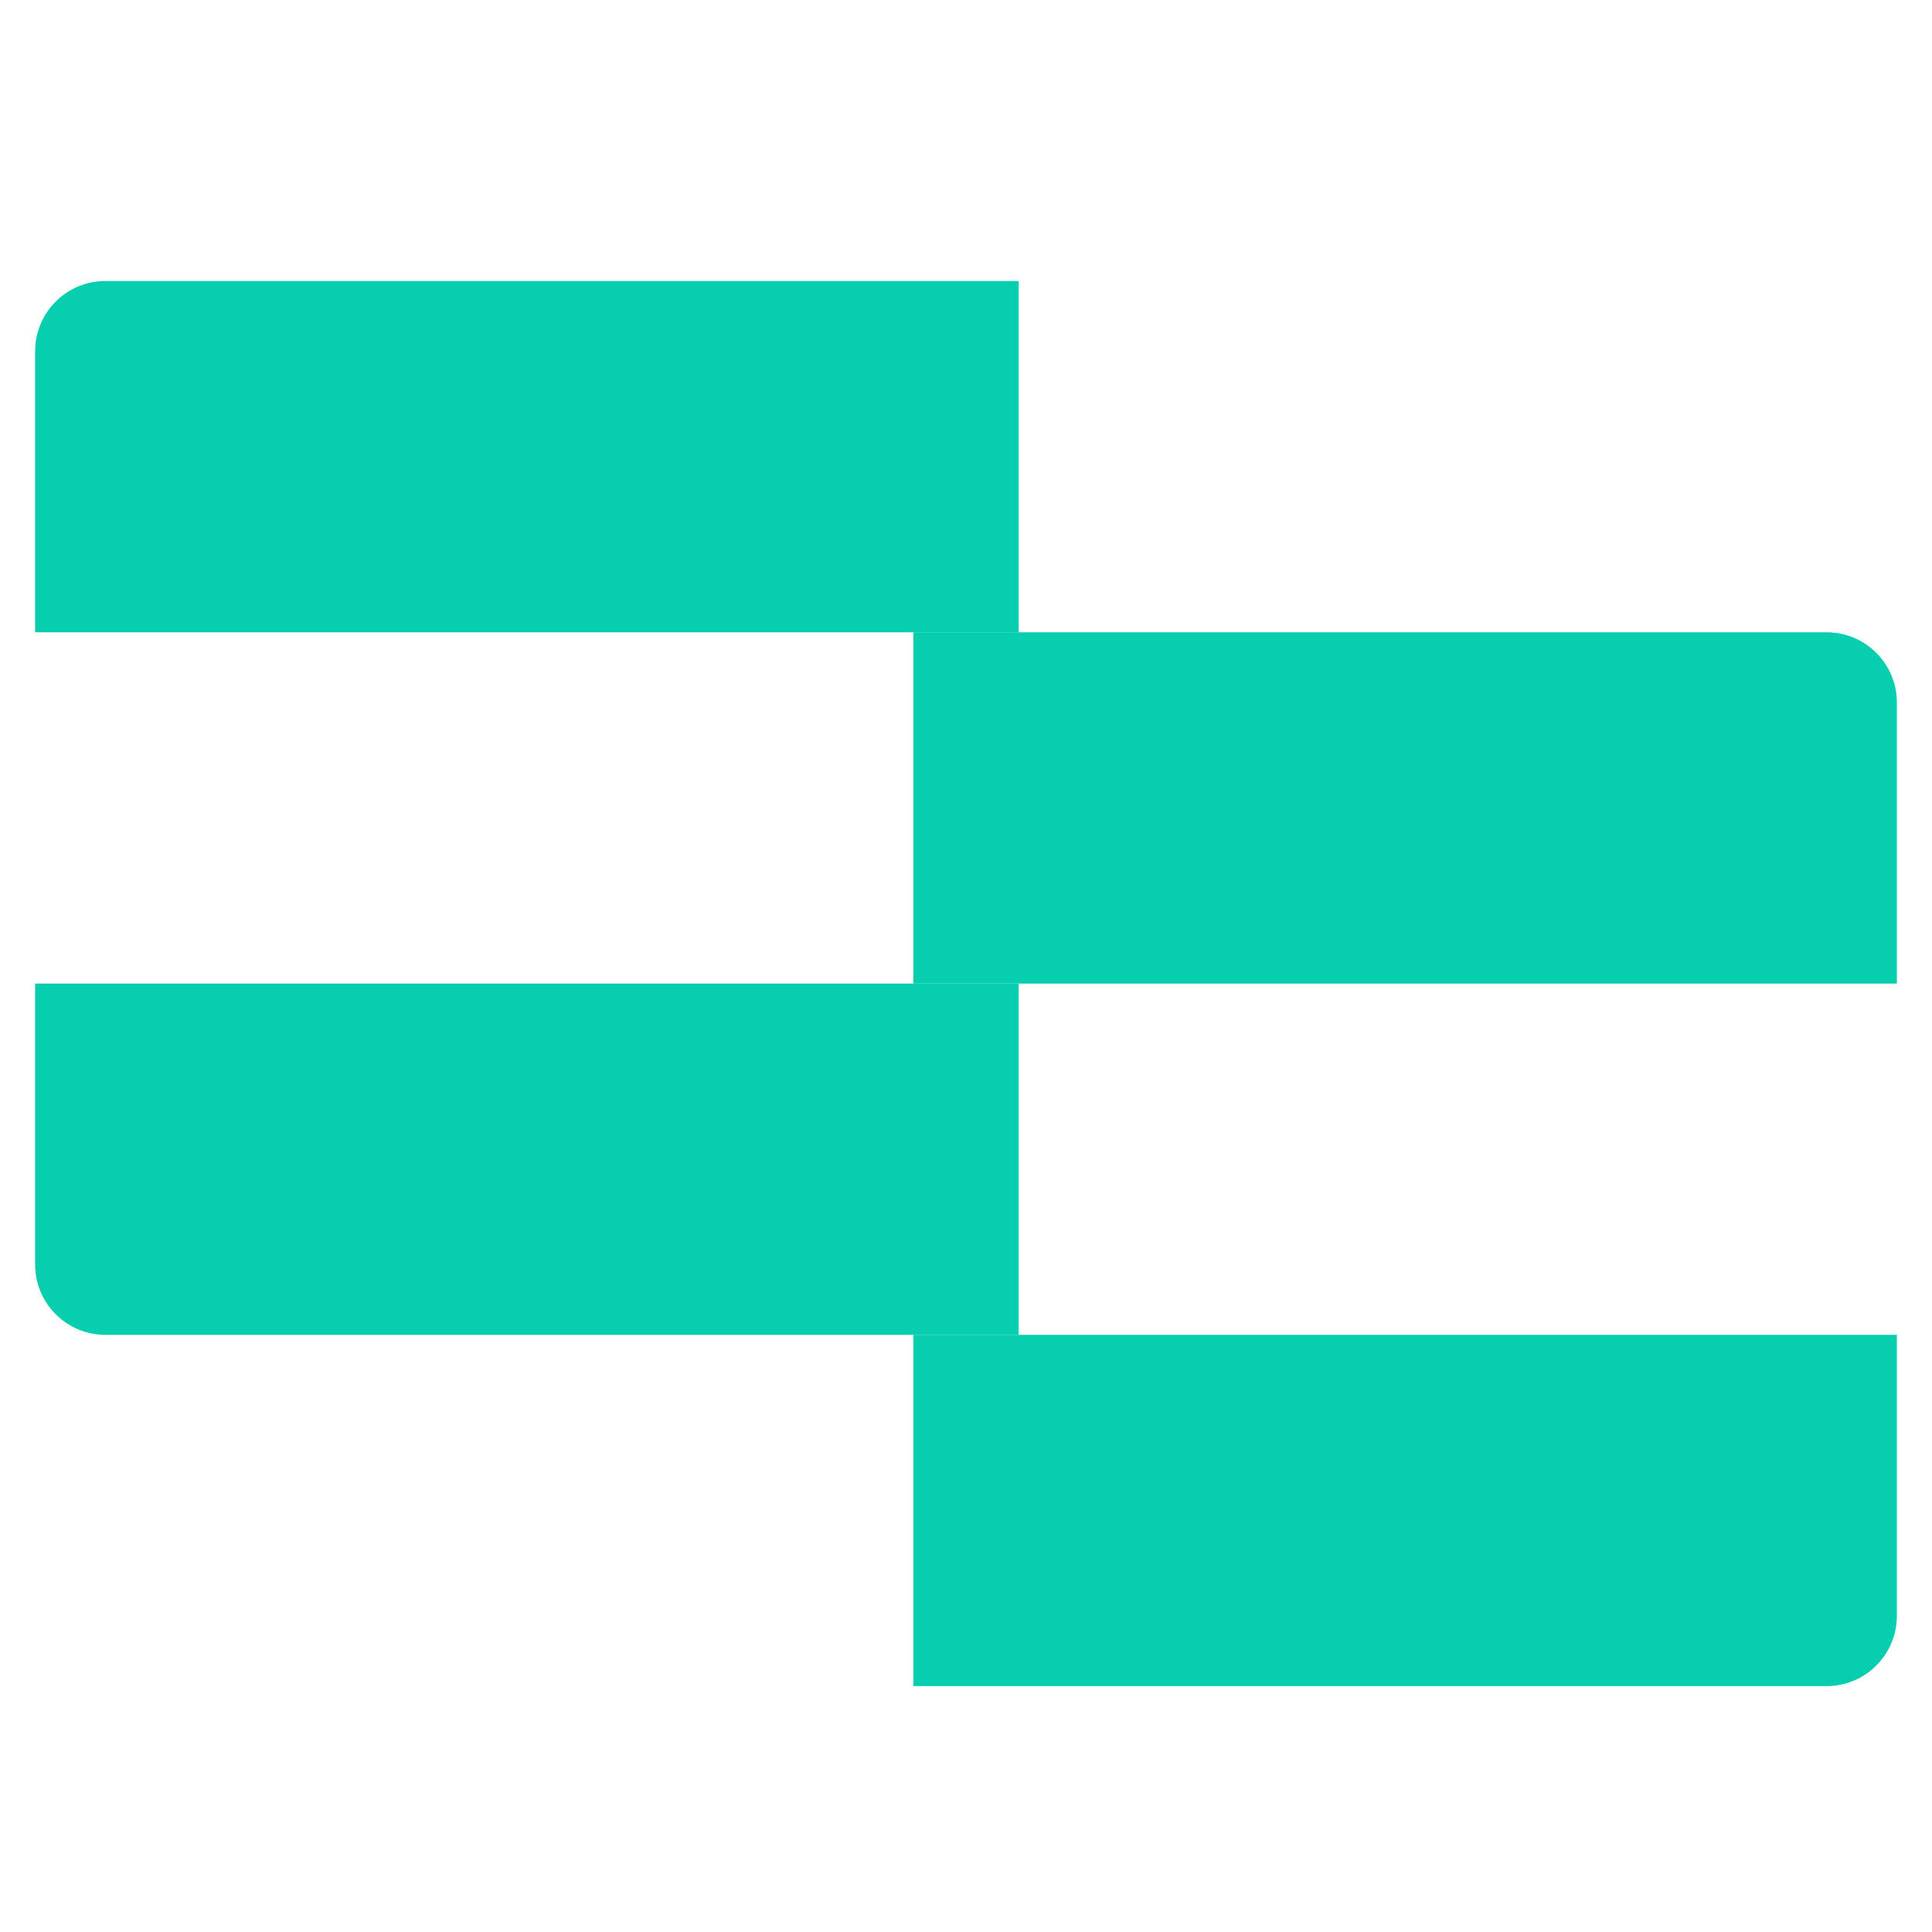 <svg width="55" height="55" viewBox="0 0 55 55" fill="none" xmlns="http://www.w3.org/2000/svg">
<path d="M1 10C1 8.895 1.895 8 3 8H29V18H1V10Z" fill="#06CEAF"/>
<path d="M1 28H29V38H3C1.895 38 1 37.105 1 36V28Z" fill="#06CEAF"/>
<path d="M26 38H54V46C54 47.105 53.105 48 52 48H26V38Z" fill="#06CEAF"/>
<path d="M26 18H52C53.105 18 54 18.895 54 20V28H26V18Z" fill="#06CEAF"/>
</svg>
